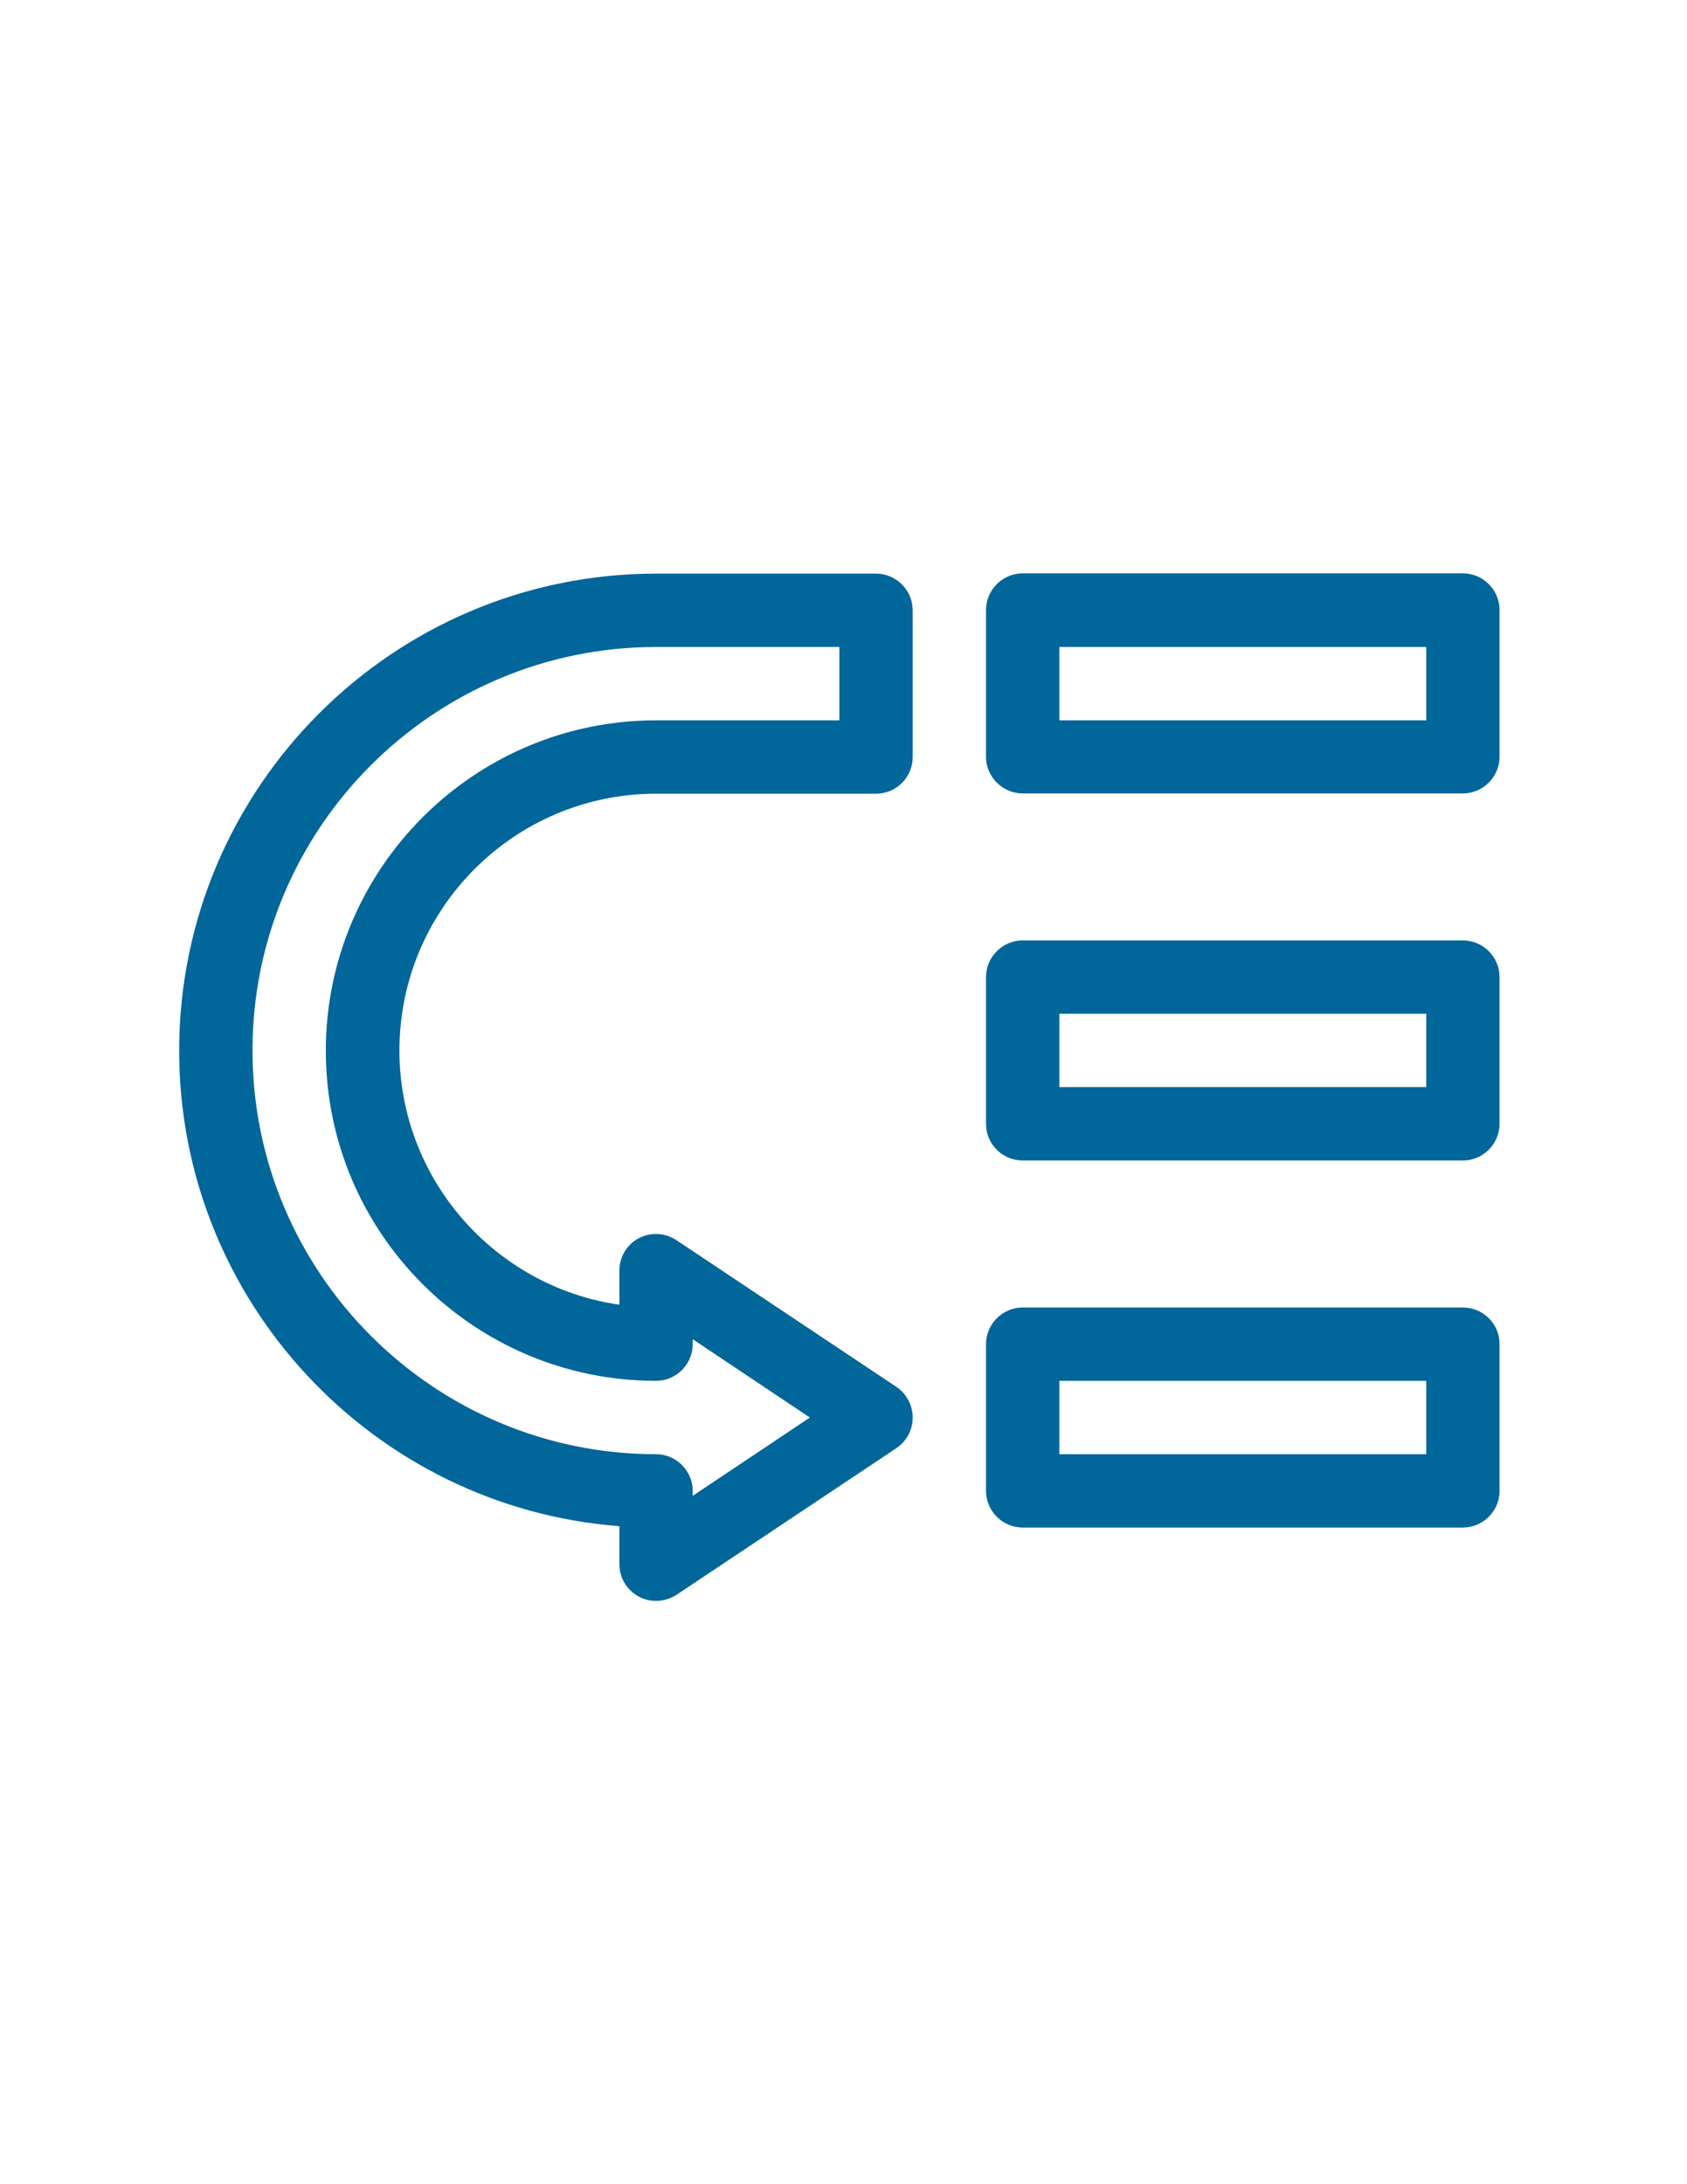 <?xml version="1.0" encoding="utf-8"?>
<!-- Generator: Adobe Illustrator 24.0.3, SVG Export Plug-In . SVG Version: 6.00 Build 0)  -->
<svg version="1.1" id="Layer_1" xmlns="http://www.w3.org/2000/svg" xmlns:xlink="http://www.w3.org/1999/xlink" x="0px" y="0px"
	 viewBox="0 0 612 792" style="enable-background:new 0 0 612 792;" xml:space="preserve">
<style type="text/css">
	.st0{fill:#016699;}
</style>
<path class="st0" d="M530.7,474.1H371c-7.3,0-13.3,6-13.3,13.3v53.2c0,7.3,6,13.3,13.3,13.3h159.7c7.3,0,13.3-6,13.3-13.3v-53.2
	C544,480,538,474.1,530.7,474.1z M517.4,527.3H384.3v-26.6h133.1V527.3z"/>
<path class="st0" d="M530.7,341H371c-7.3,0-13.3,6-13.3,13.3v53.2c0,7.4,6,13.3,13.3,13.3h159.7c7.3,0,13.3-6,13.3-13.3v-53.2
	C544,347,538,341,530.7,341z M517.4,394.2H384.3v-26.6h133.1V394.2z"/>
<path class="st0" d="M530.7,207.9H371c-7.3,0-13.3,6-13.3,13.3v53.2c0,7.3,6,13.3,13.3,13.3h159.7c7.3,0,13.3-6,13.3-13.3v-53.2
	C544,213.9,538,207.9,530.7,207.9z M517.4,261.2H384.3v-26.6h133.1V261.2z"/>
<path class="st0" d="M224.7,553.4v13.8c0,4.9,2.7,9.4,7,11.7c2,1.1,4.1,1.6,6.3,1.6c2.6,0,5.2-0.8,7.4-2.2l79.8-53.2
	c3.7-2.5,5.9-6.6,5.9-11.1c0-4.4-2.2-8.6-5.9-11.1l-79.8-53.2c-4.1-2.7-9.3-3-13.7-0.7c-4.3,2.3-7,6.8-7,11.7v12.4
	c-45.1-6.5-79.8-45.4-79.8-92.2c0-51.4,41.8-93.1,93.1-93.1h79.8c7.4,0,13.3-6,13.3-13.3v-53.2c0-7.3-6-13.3-13.3-13.3H238
	c-95.4,0-173,77.6-173,173C65,471.8,135.5,546.6,224.7,553.4z M238,234.6h66.5v26.6H238c-66,0-119.8,53.7-119.8,119.8
	S171.9,500.7,238,500.7c7.3,0,13.3-6,13.3-13.3v-1.8l42.5,28.4l-42.5,28.4v-1.8c0-7.3-6-13.3-13.3-13.3
	c-80.7,0-146.4-65.7-146.4-146.4S157.3,234.6,238,234.6z"/>
</svg>
